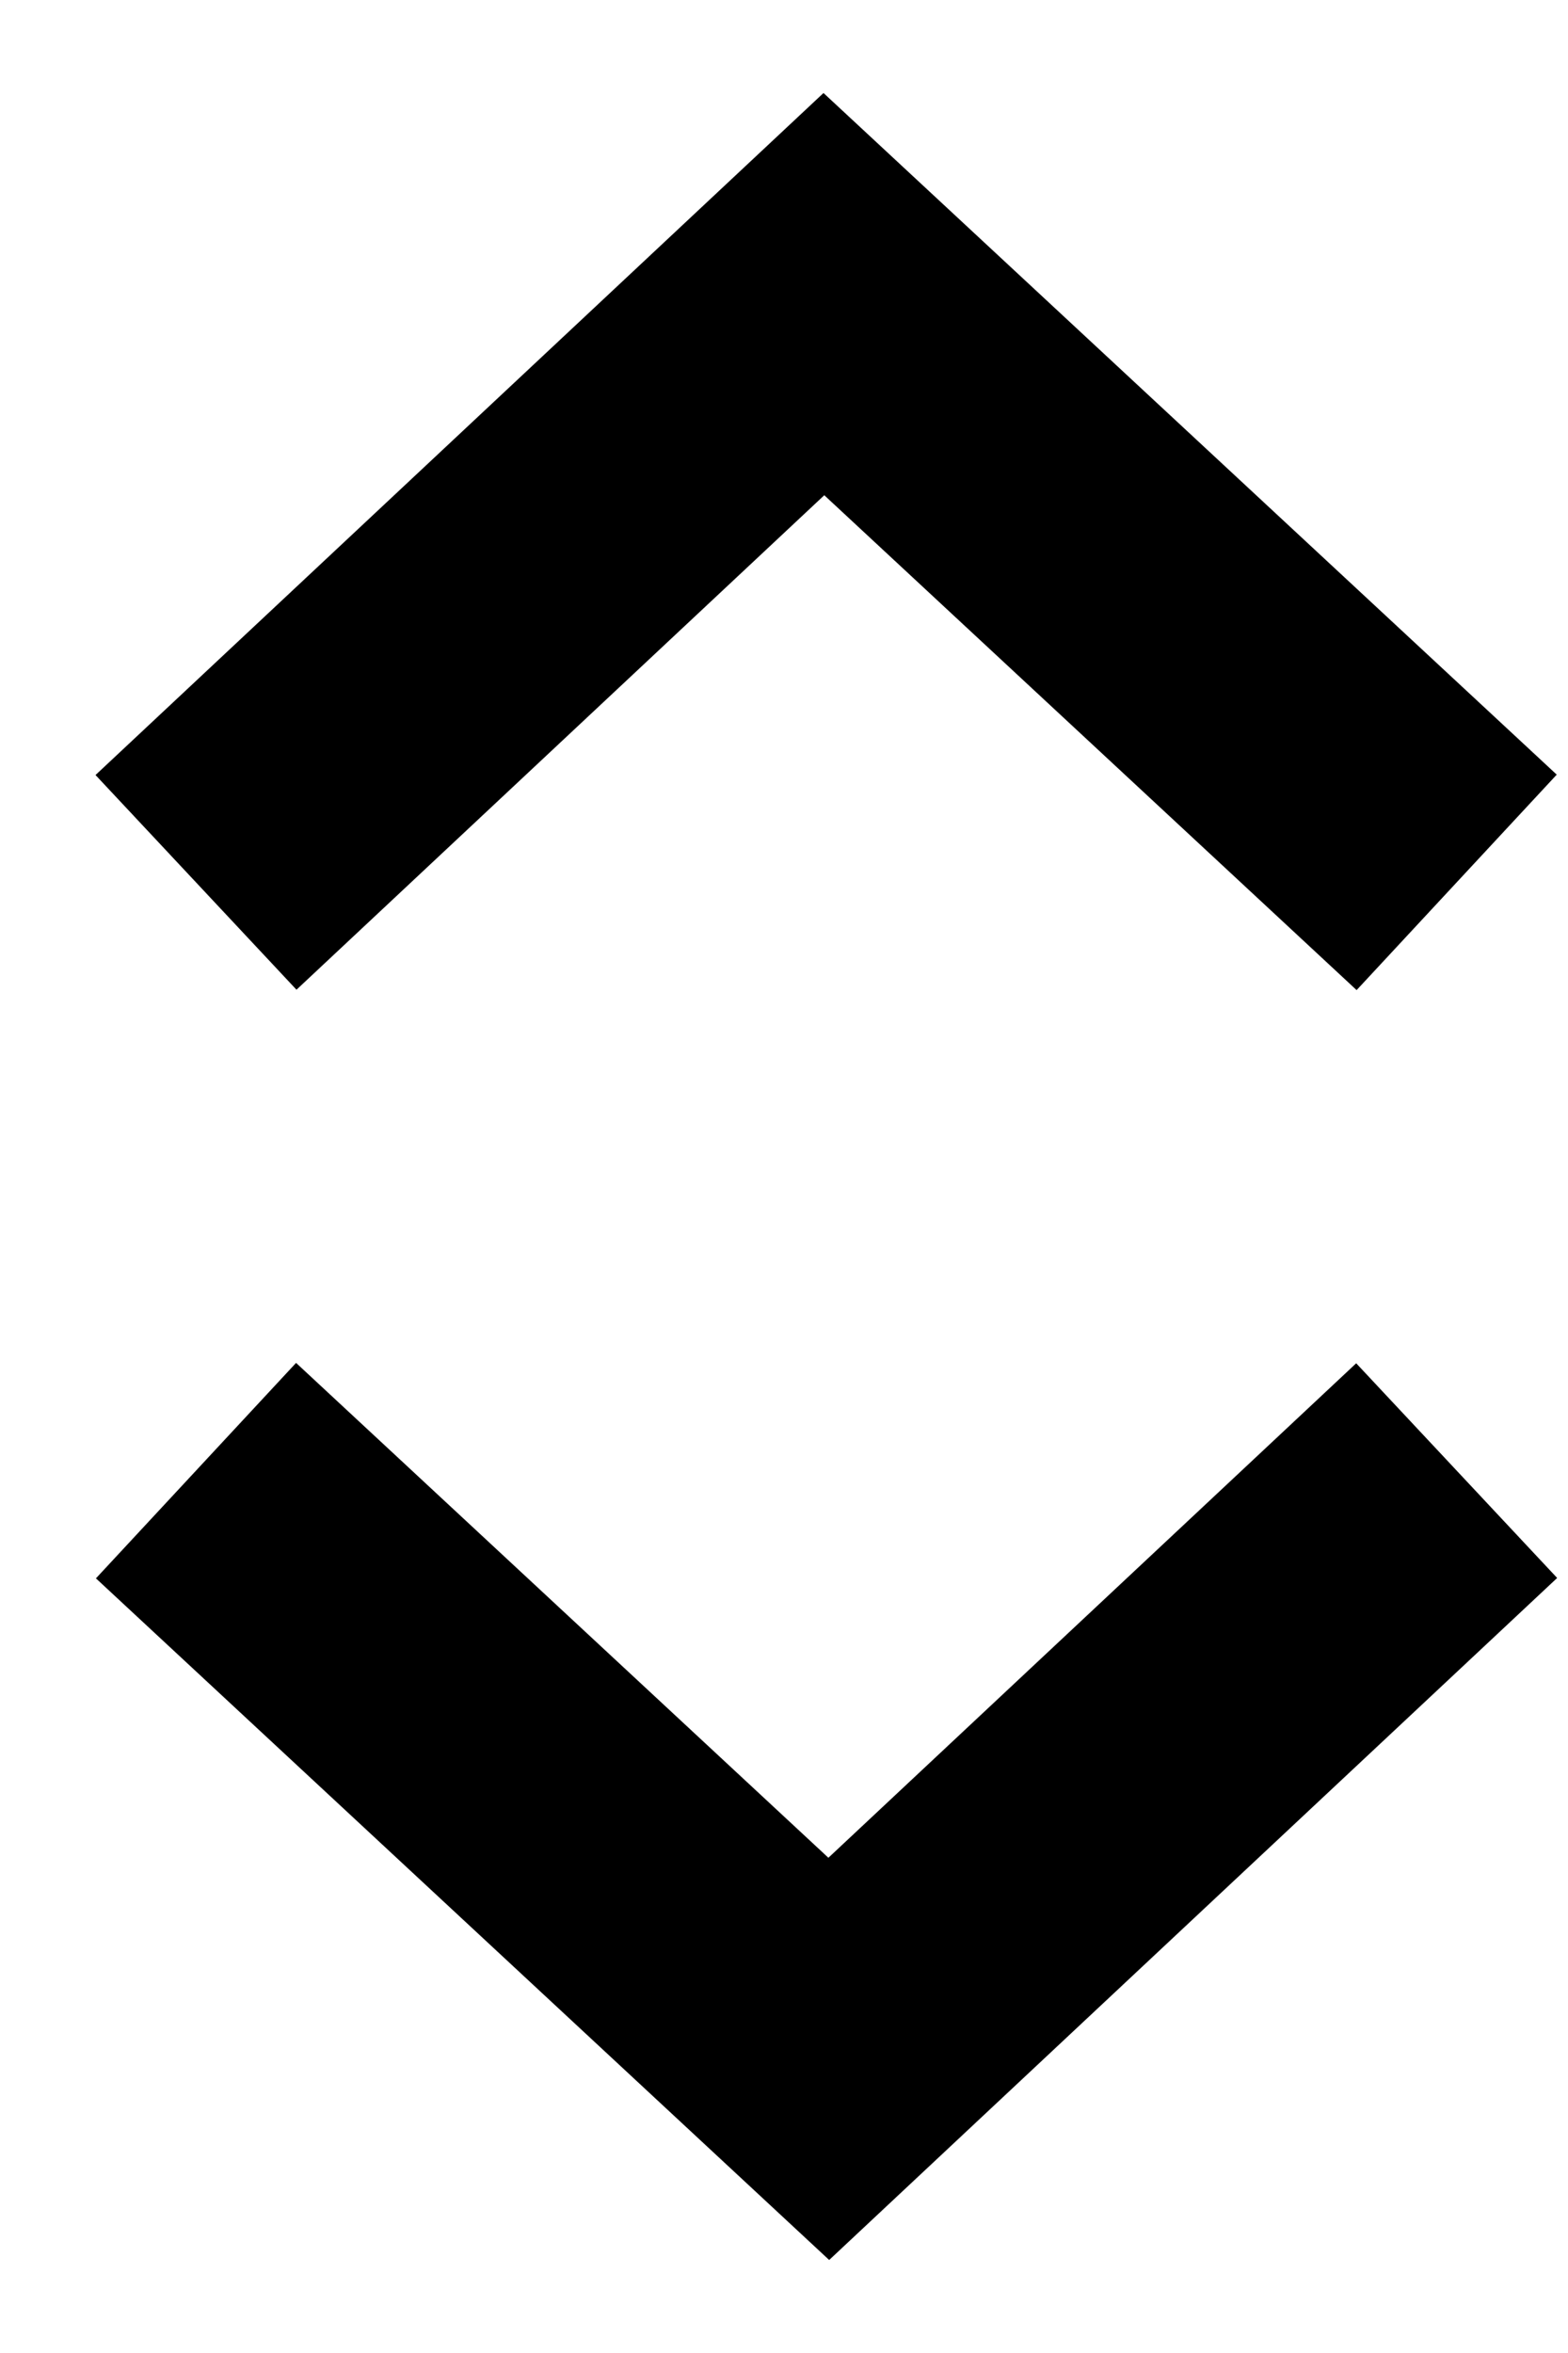 <?xml version="1.0" encoding="UTF-8"?>
<svg width="16px" height="24px" viewBox="0 0 16 24" version="1.1" xmlns="http://www.w3.org/2000/svg" xmlns:xlink="http://www.w3.org/1999/xlink">
    <title>Group</title>
    <g id="Page-1" stroke="none" stroke-width="1" fill="none" fill-rule="evenodd">
        <g id="Group" transform="translate(2, 3)" stroke="#000000" stroke-width="3">
            <polyline id="Path" transform="translate(6.432, 15) rotate(360) translate(-6.432, -15) " points="2.66453526e-15 12 6.457 18 12.864 12"></polyline>
            <polyline id="Path" transform="translate(6.432, 3) rotate(180) translate(-6.432, -3) " points="2.66453526e-15 0 6.457 6 12.864 0"></polyline>
        </g>
    </g>
</svg>